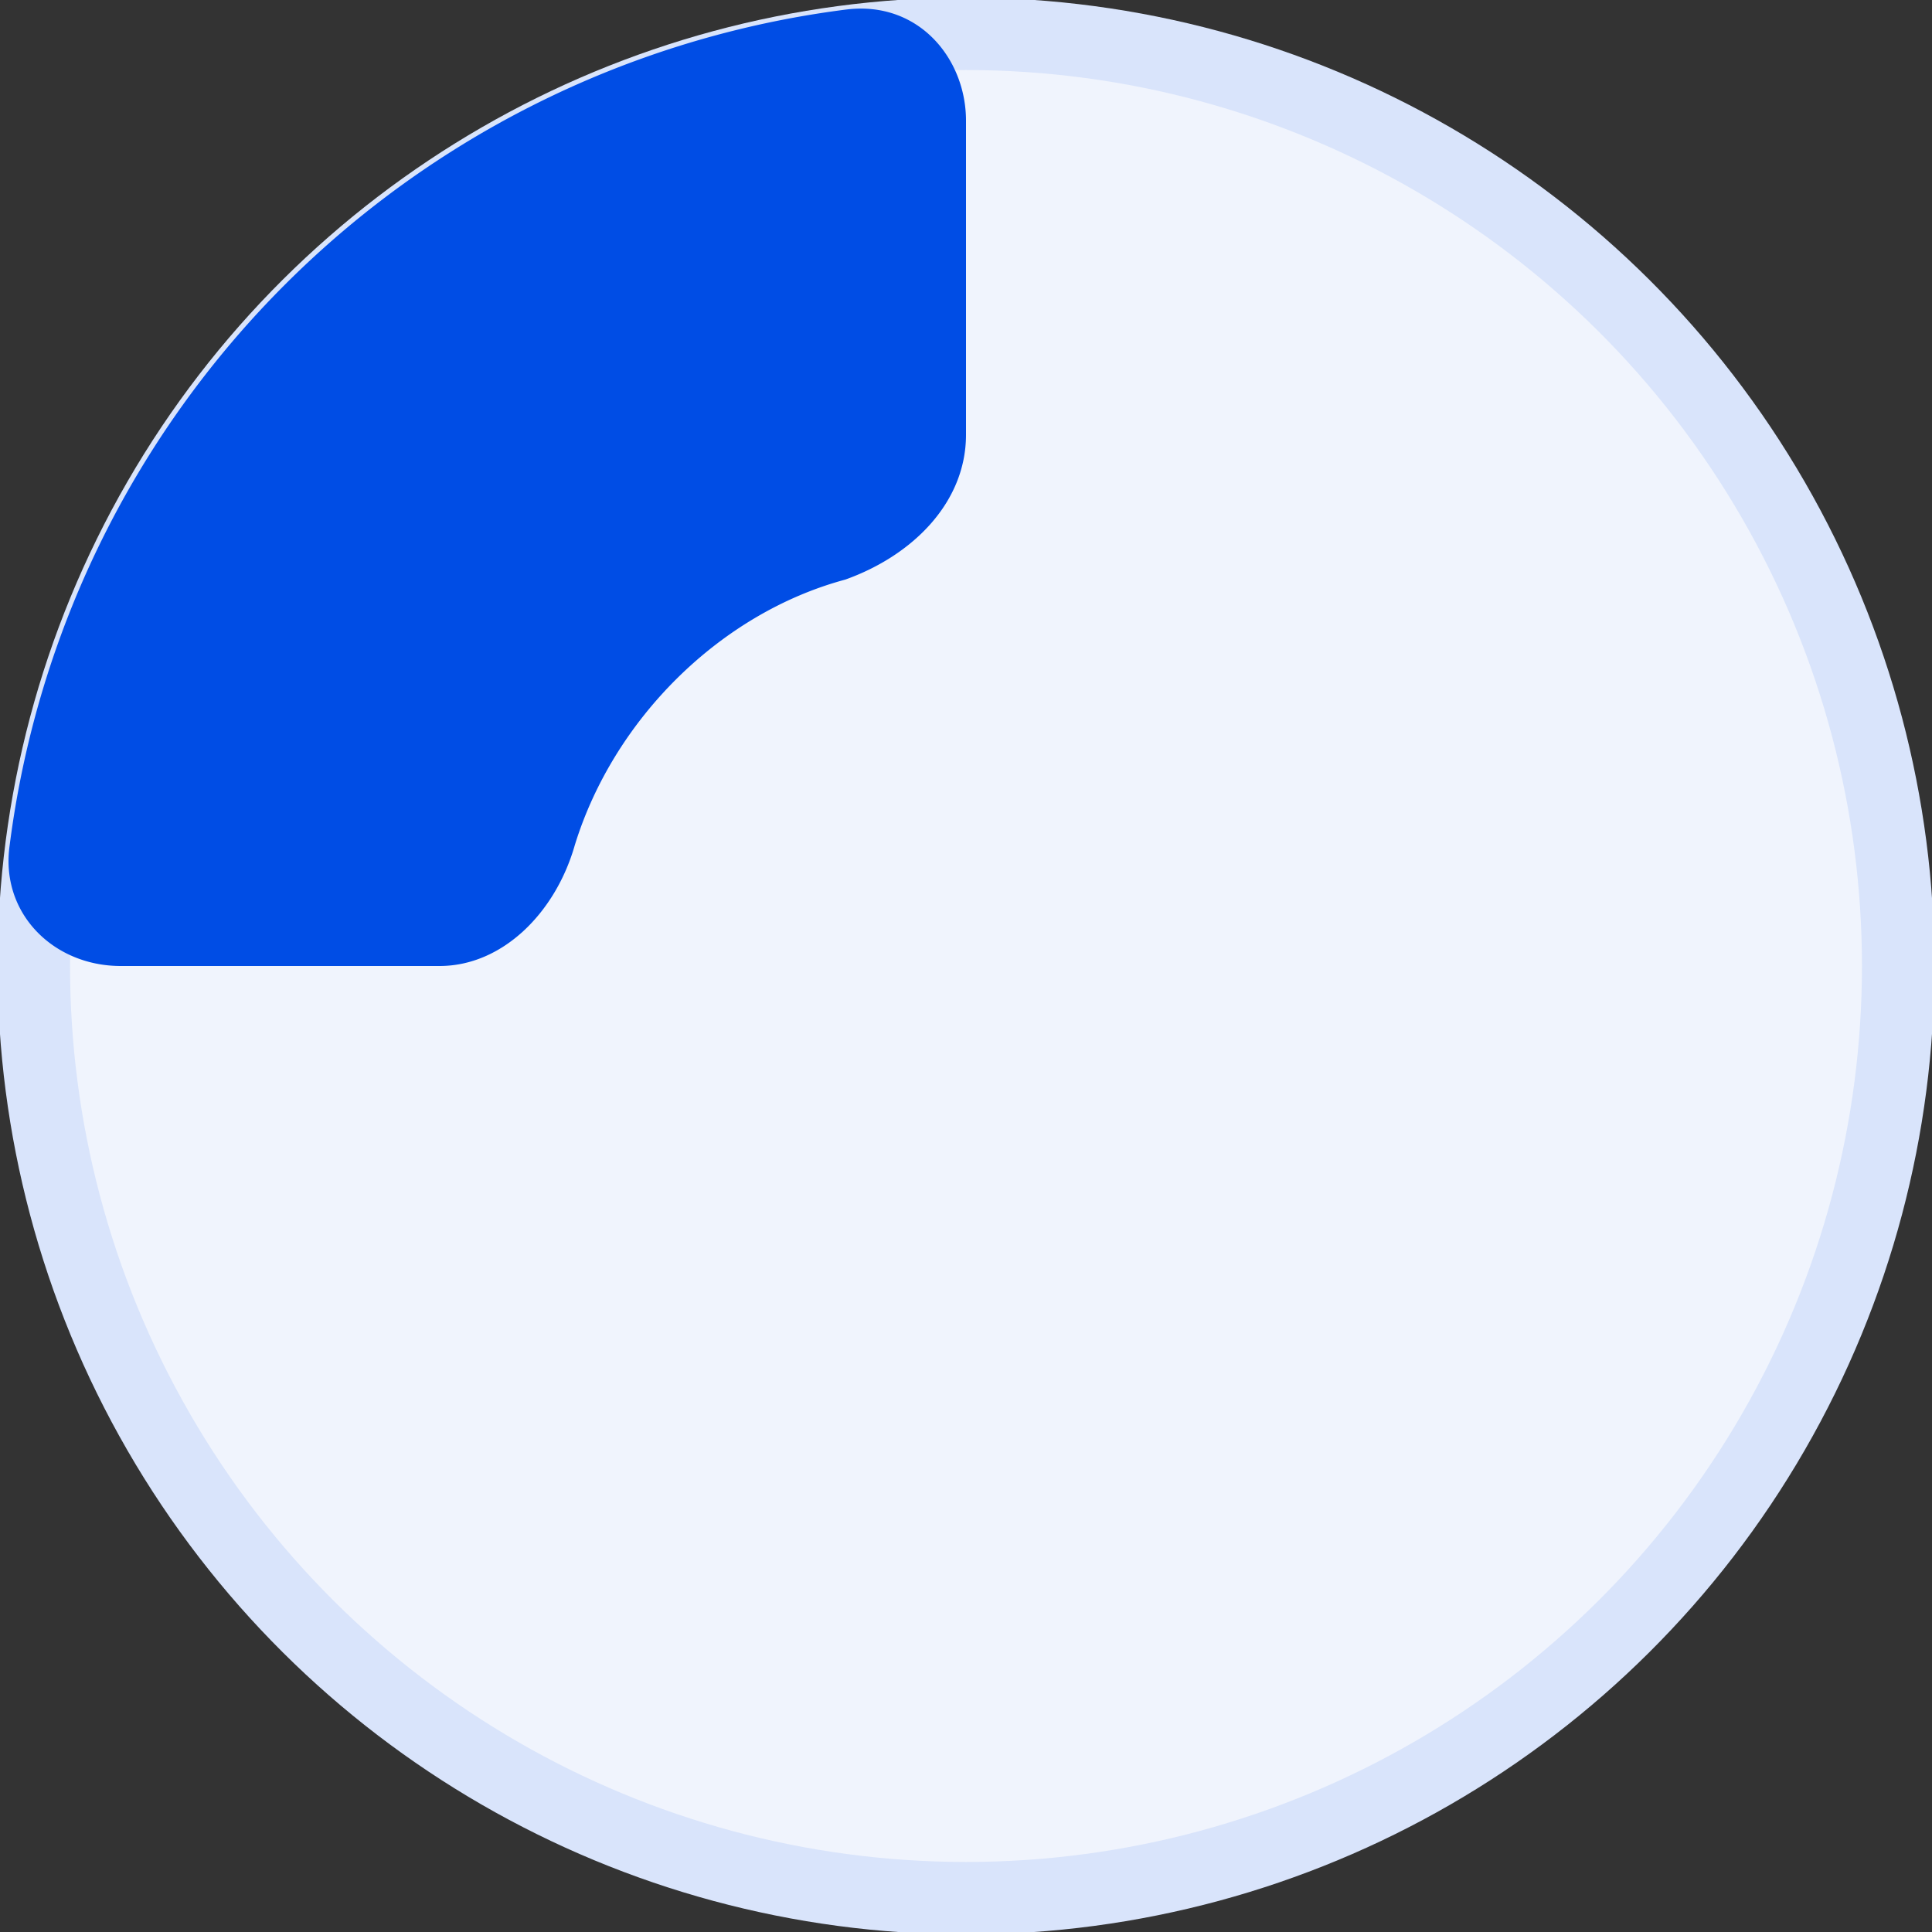 <svg xmlns="http://www.w3.org/2000/svg" width="40" height="40" fill="none"><rect width="100%" height="100%" fill="#333333" stroke="none"/><circle cx="20" cy="20" r="19.3" fill="#F0F4FD" stroke="#D9E4FB" stroke-width="1.5" transform="rotate(-90 20 20)"/><path fill="#004DE5" d="M20 9c0 1.4-1.1 2.5-2.5 3-2.6.7-4.8 2.9-5.6 5.5-.4 1.4-1.5 2.5-2.8 2.5H2.5C1.1 20 0 18.9.2 17.5A20 20 0 0 1 17.5.2C19 0 20 1.2 20 2.5v6.6Z"/></svg>